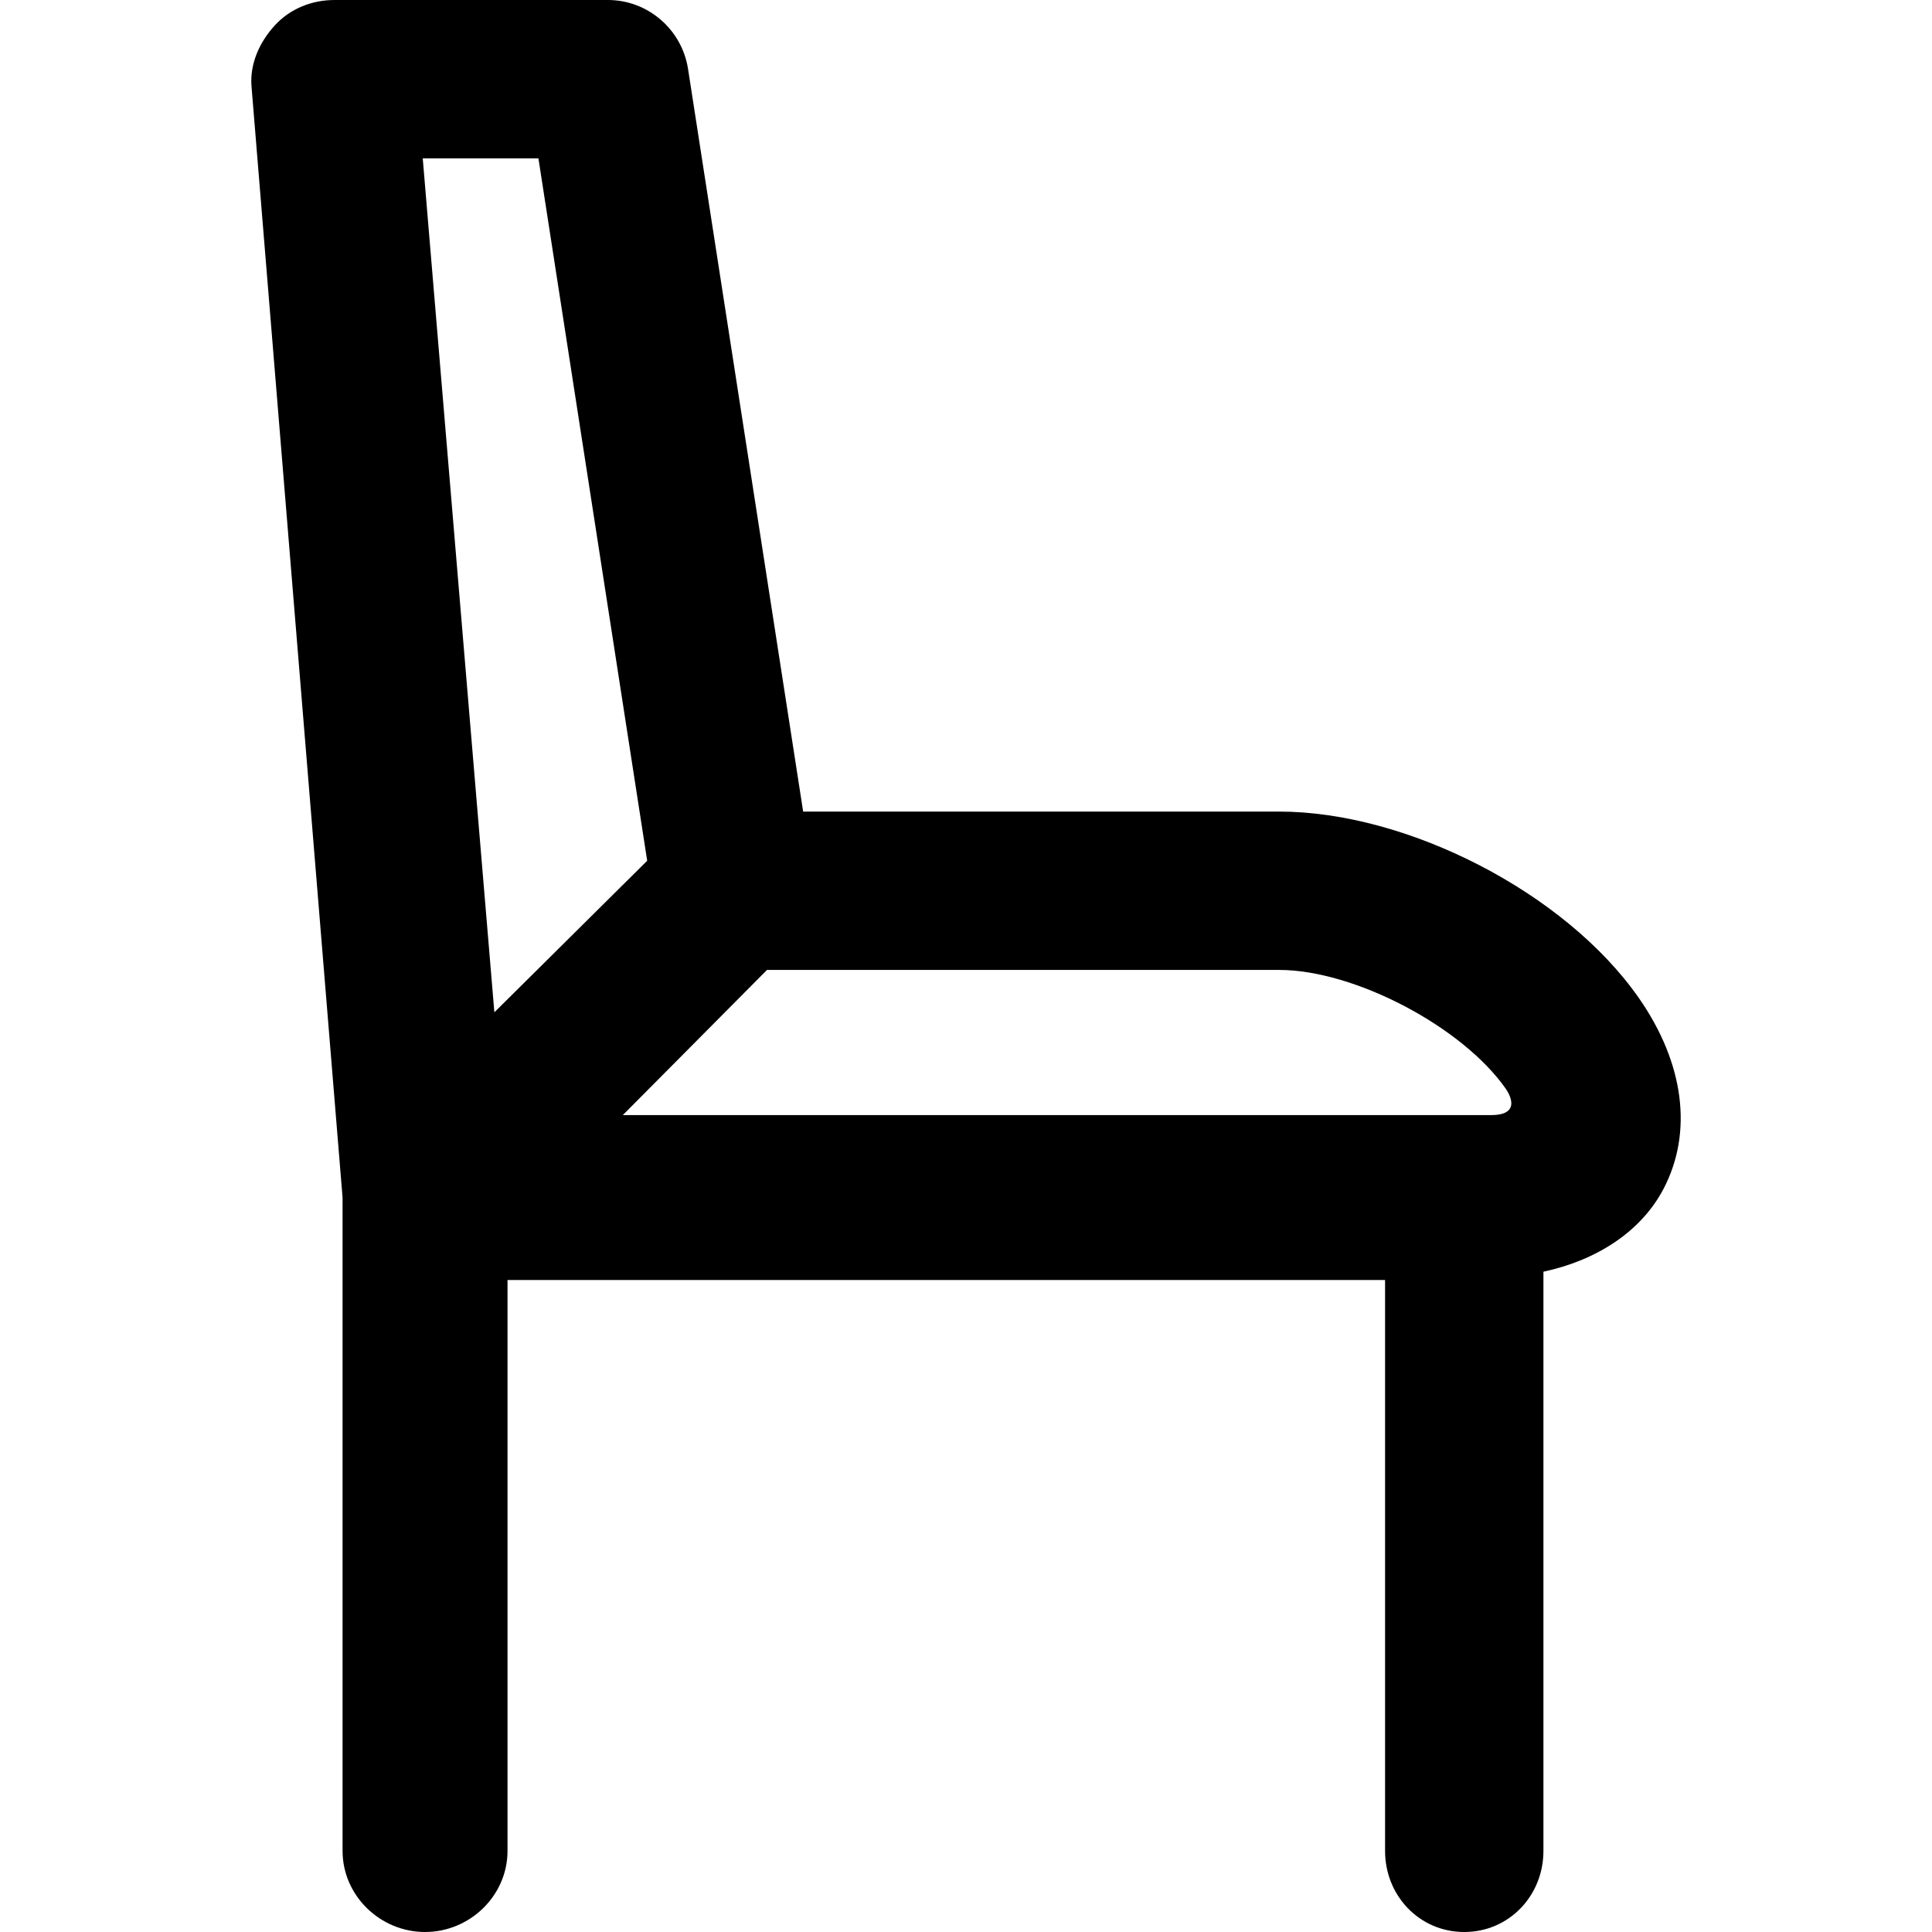 <?xml version="1.0" encoding="iso-8859-1"?>
<!-- Uploaded to: SVG Repo, www.svgrepo.com, Generator: SVG Repo Mixer Tools -->
<!DOCTYPE svg PUBLIC "-//W3C//DTD SVG 1.1//EN" "http://www.w3.org/Graphics/SVG/1.1/DTD/svg11.dtd">
<svg fill="#000000" height="800px" width="800px" version="1.1" id="Capa_1" xmlns="http://www.w3.org/2000/svg" xmlns:xlink="http://www.w3.org/1999/xlink" 
	 viewBox="0 0 297 297" xml:space="preserve">
<path d="M251.926,153.404c-11.276-16.165-35.564-28.644-55.294-28.644h-73.166L105.772,10.605C104.83,4.531,99.6,0,93.453,0H51.431
	c-3.487,0-6.816,1.327-9.176,3.893s-3.882,5.938-3.59,9.414l13.996,170.791v100.436c0,6.885,5.794,12.466,12.679,12.466
	s12.679-5.581,12.679-12.466v-87.758h134.903v87.758c0,6.885,5.287,12.466,12.172,12.466c6.885,0,12.172-5.581,12.172-12.466
	v-89.039c8.114-1.737,15.008-6.117,18.481-12.773C260.259,174.073,258.93,163.444,251.926,153.404z M229.236,171.418H95.747
	l22.163-22.315h78.722c11.607,0,28.215,8.766,34.846,18.27C231.478,167.374,234.471,171.418,229.236,171.418z M82.77,24.343
	L99.49,132.321l-23.492,23.298L64.987,24.343H82.77z"/>
</svg>